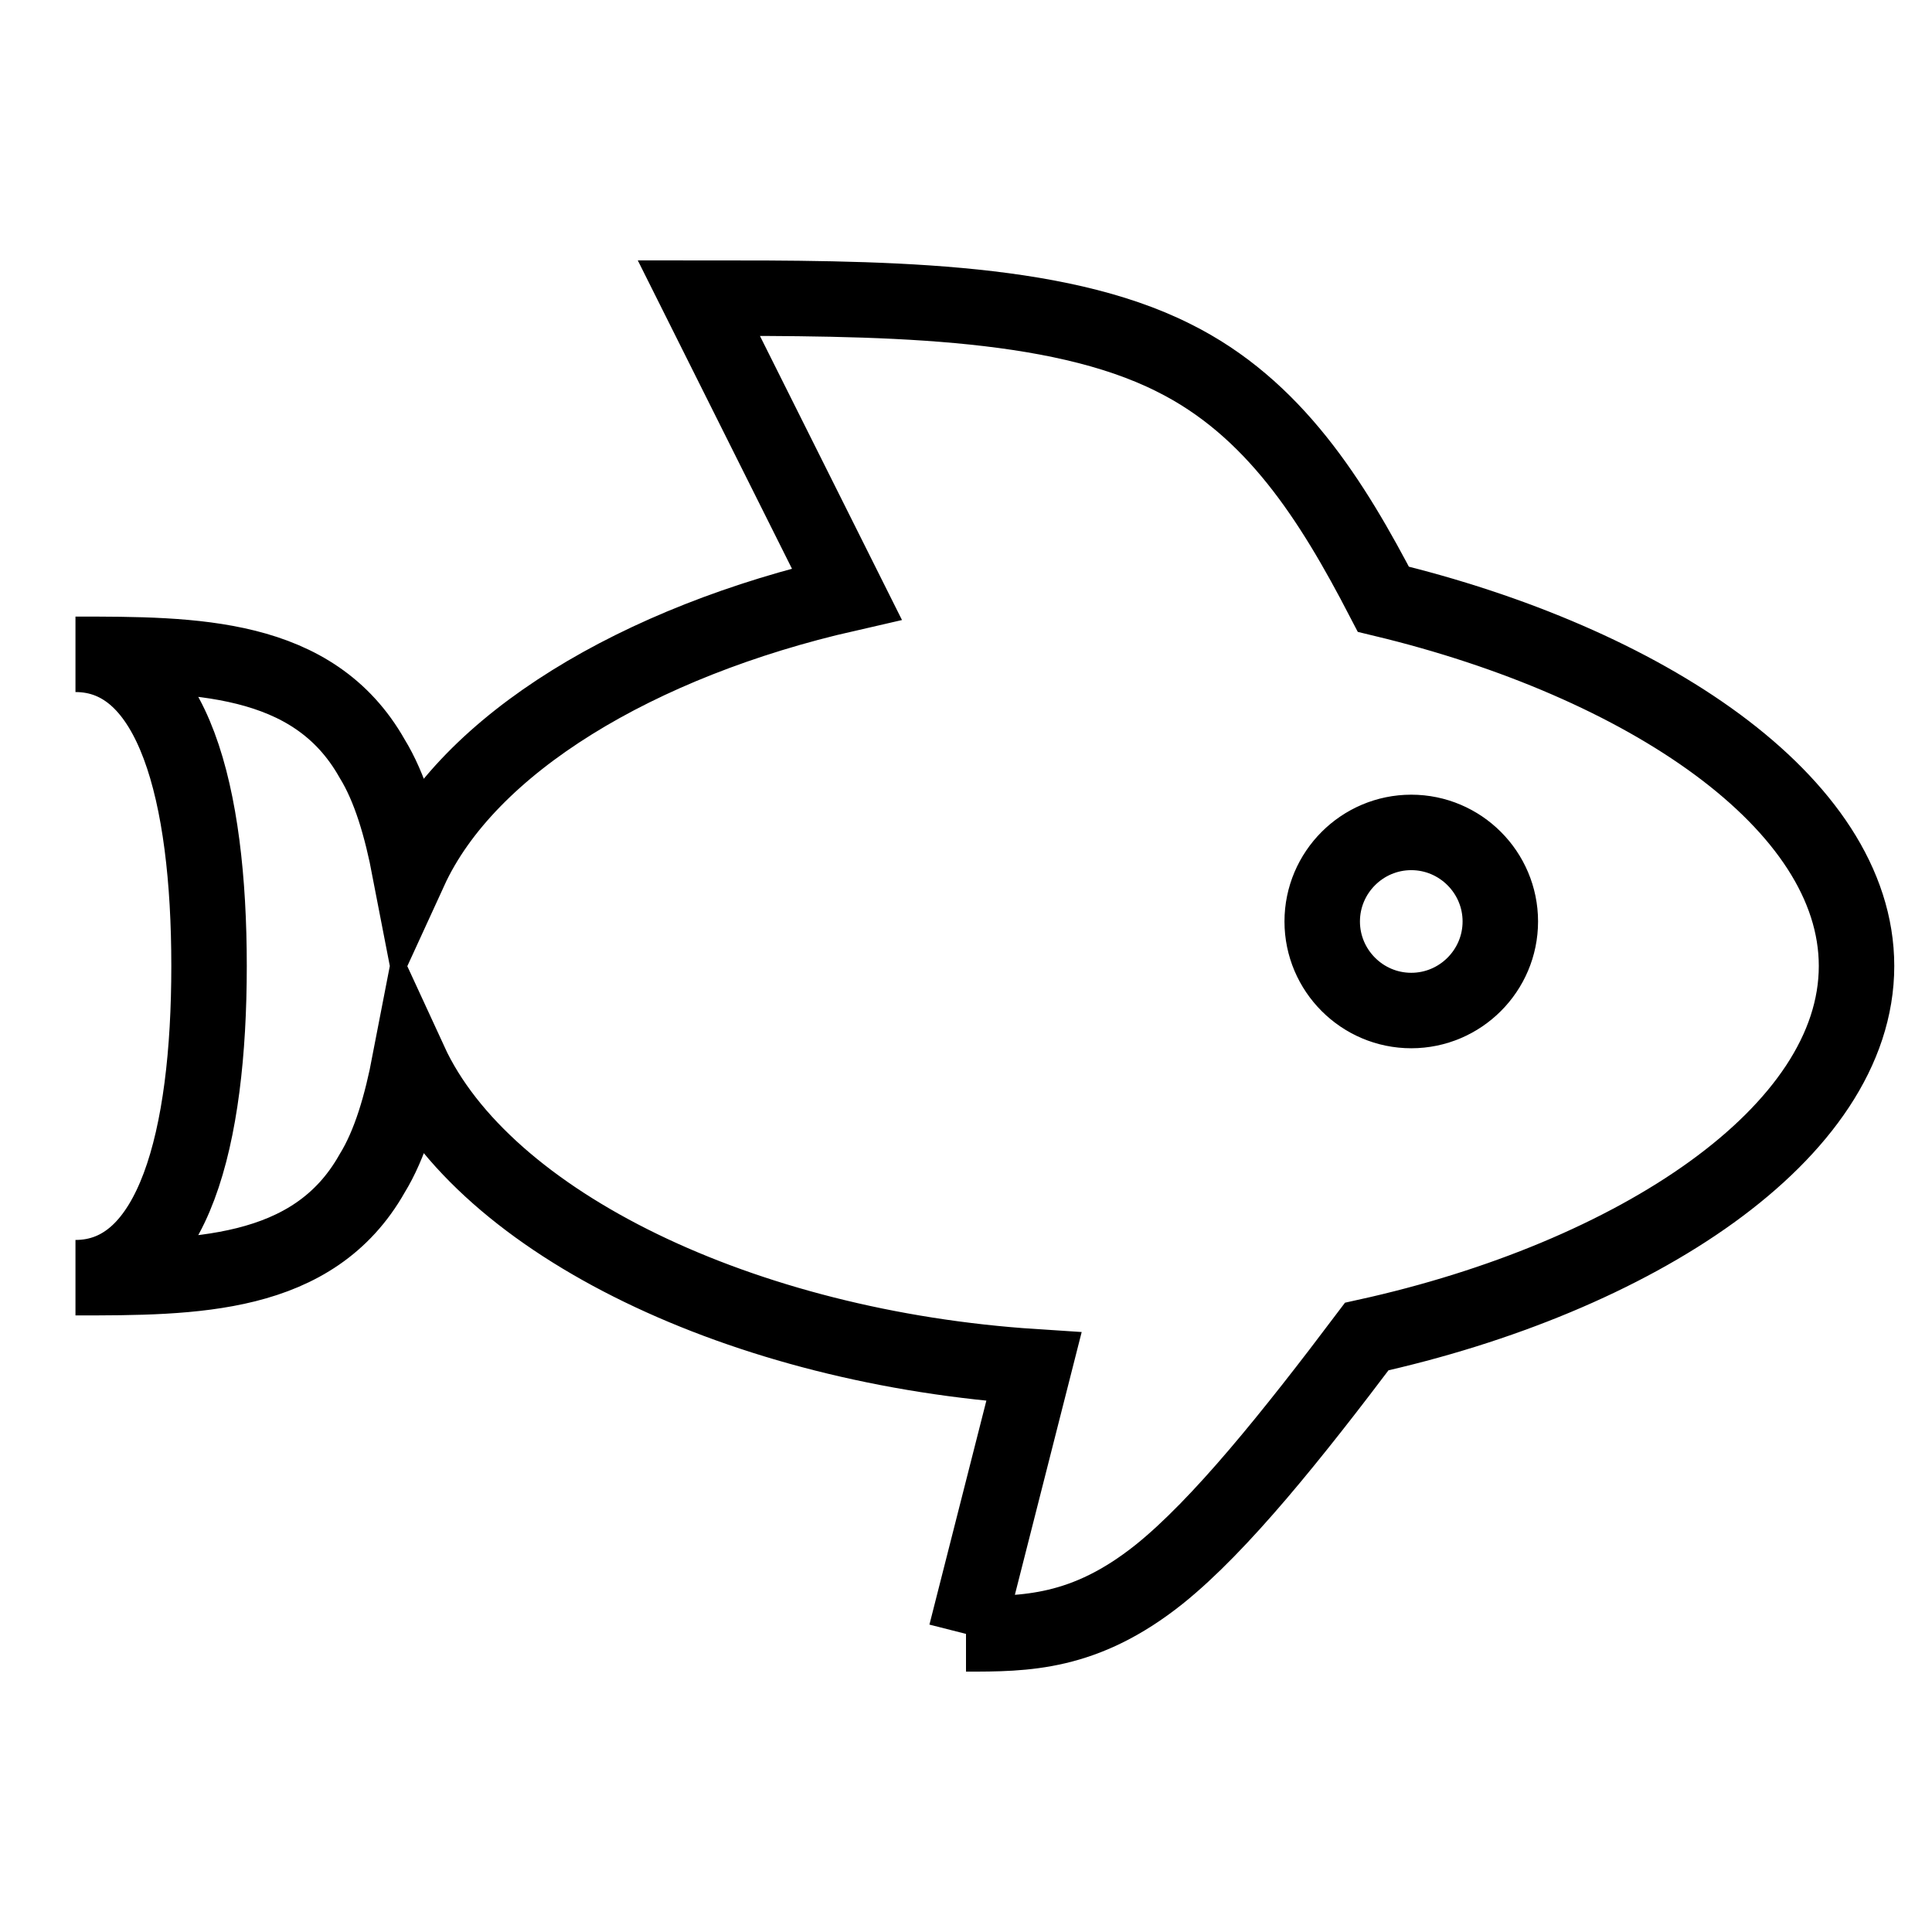 <?xml version="1.0" encoding="utf-8"?>
<!-- Svg Vector Icons : http://www.onlinewebfonts.com/icon -->
<!DOCTYPE svg PUBLIC "-//W3C//DTD SVG 1.1//EN" "http://www.w3.org/Graphics/SVG/1.1/DTD/svg11.dtd">
<svg version="1.1" xmlns="http://www.w3.org/2000/svg" xmlns:xlink="http://www.w3.org/1999/xlink" x="0px" y="0px" viewBox="0 0 256 256" enable-background="new 0 0 256 256" xml:space="preserve">
<g> <path stroke-width="10" fill-opacity="0" stroke="#000000"  d="M128,216.5l9-35.4c-38.5-2.5-72.8-18.9-82.7-40.4c-1.1,5.7-2.6,10.9-5,14.8c-7.8,13.8-23.6,13.8-39.3,13.8 c13,0,17.7-18.5,17.7-41.3c0-22.8-4.7-41.3-17.7-41.3c15.7,0,31.5,0,39.3,13.8c2.4,3.9,3.9,9.1,5,14.8 c7.7-16.8,30.3-30.3,57.9-36.6L92.6,39.5c23.6,0,47.2,0,62.9,7.9c13.3,6.6,21,18.9,27.8,32c34.5,8.3,62.7,26.9,62.7,48.6 c0,22.2-29.5,41.3-64.9,49.1c-9.8,13-19.4,25-27.5,31.5C143.7,216.5,135.9,216.5,128,216.5 M187,110.3c-6.5,0-11.8,5.3-11.8,11.8 l0,0c0,6.5,5.3,11.8,11.8,11.8l0,0c6.5,0,11.8-5.3,11.8-11.8l0,0C198.8,115.6,193.5,110.3,187,110.3L187,110.3z"/></g>
</svg>